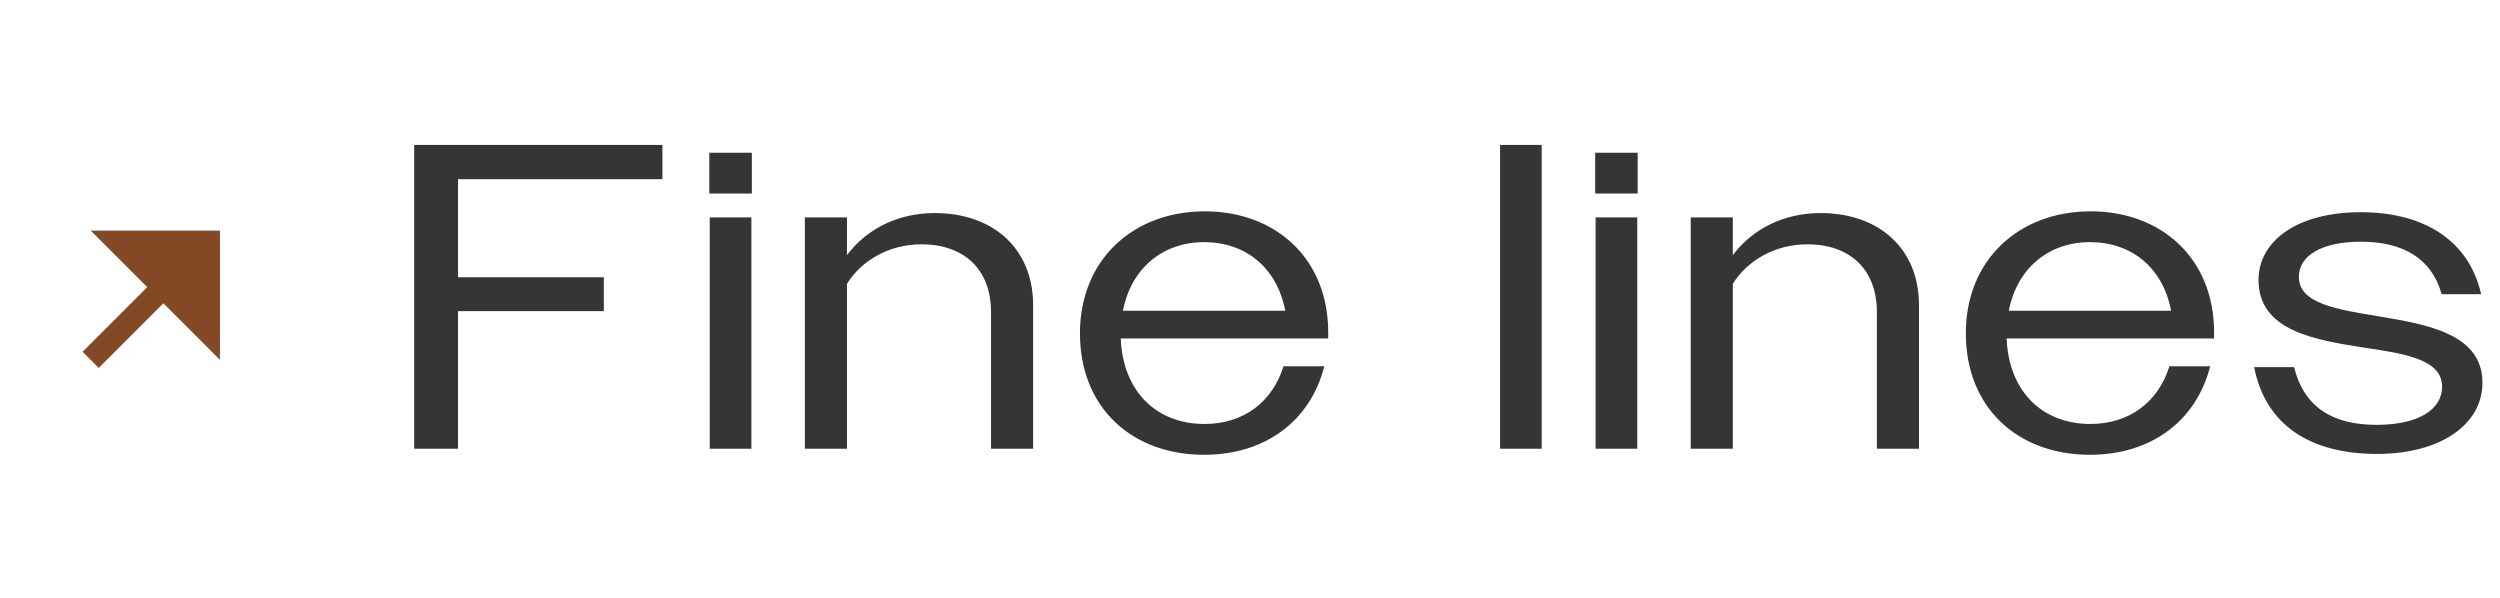 <svg xmlns="http://www.w3.org/2000/svg" width="117" height="28" viewBox="0 0 117 28" fill="none"><g clip-path="url(#clip0_203_553)"><path d="M6.89 13.438L3.865 16.462L4.621 17.219L7.646 14.194L10.293 16.841V10.791H4.243L6.89 13.438Z" fill="#824924"></path></g><path d="M19.383 21V6.782H31.001V8.387H21.434V12.977H28.259V14.562H21.434V21H19.383ZM33.195 9.057V7.148H35.186V9.057H33.195ZM33.215 21V10.174H35.165V21H33.215ZM37.667 21V10.174H39.637V11.941C40.551 10.723 42.013 9.971 43.74 9.971C46.522 9.971 48.35 11.677 48.35 14.277V21H46.38V14.602C46.38 12.591 45.1 11.434 43.13 11.434C41.607 11.434 40.327 12.185 39.637 13.282V21H37.667ZM56.351 21.284C52.98 21.284 50.542 19.091 50.542 15.597C50.542 12.165 53.02 9.89 56.392 9.89C59.642 9.89 62.16 12.043 62.16 15.557V15.841H52.452C52.553 18.339 54.138 19.842 56.372 19.842C58.159 19.842 59.54 18.847 60.068 17.141H61.977C61.328 19.7 59.215 21.284 56.351 21.284ZM56.351 11.332C54.422 11.332 52.939 12.551 52.553 14.541H60.15C59.764 12.53 58.301 11.332 56.351 11.332ZM70.203 21V6.782H72.152V21H70.203ZM74.654 9.057V7.148H76.644V9.057H74.654ZM74.674 21V10.174H76.624V21H74.674ZM79.125 21V10.174H81.095V11.941C82.009 10.723 83.472 9.971 85.198 9.971C87.981 9.971 89.809 11.677 89.809 14.277V21H87.838V14.602C87.838 12.591 86.559 11.434 84.589 11.434C83.066 11.434 81.786 12.185 81.095 13.282V21H79.125ZM97.81 21.284C94.438 21.284 92.001 19.091 92.001 15.597C92.001 12.165 94.479 9.89 97.85 9.89C101.1 9.89 103.619 12.043 103.619 15.557V15.841H93.91C94.012 18.339 95.596 19.842 97.83 19.842C99.618 19.842 100.999 18.847 101.527 17.141H103.436C102.786 19.7 100.674 21.284 97.81 21.284ZM97.81 11.332C95.88 11.332 94.398 12.551 94.012 14.541H101.608C101.222 12.53 99.76 11.332 97.81 11.332ZM111.243 21.244C108.136 21.244 106.023 19.903 105.495 17.182H107.364C107.811 19.009 109.111 19.883 111.223 19.883C113.173 19.883 114.29 19.172 114.29 18.096C114.29 16.816 112.543 16.552 110.634 16.268C108.298 15.902 105.699 15.476 105.699 13.099C105.699 11.271 107.526 9.931 110.472 9.931C113.478 9.931 115.549 11.271 116.118 13.769H114.27C113.802 12.104 112.482 11.312 110.492 11.312C108.623 11.312 107.587 11.982 107.587 12.957C107.587 14.216 109.375 14.48 111.325 14.805C113.64 15.191 116.179 15.638 116.179 17.913C116.179 19.842 114.249 21.244 111.243 21.244Z" fill="#353535"></path><defs><clipPath id="clip0_203_553"><rect width="12.834" height="12.834" fill="white" transform="matrix(1 0 0 -1 0.442 20.417)"></rect></clipPath></defs></svg>